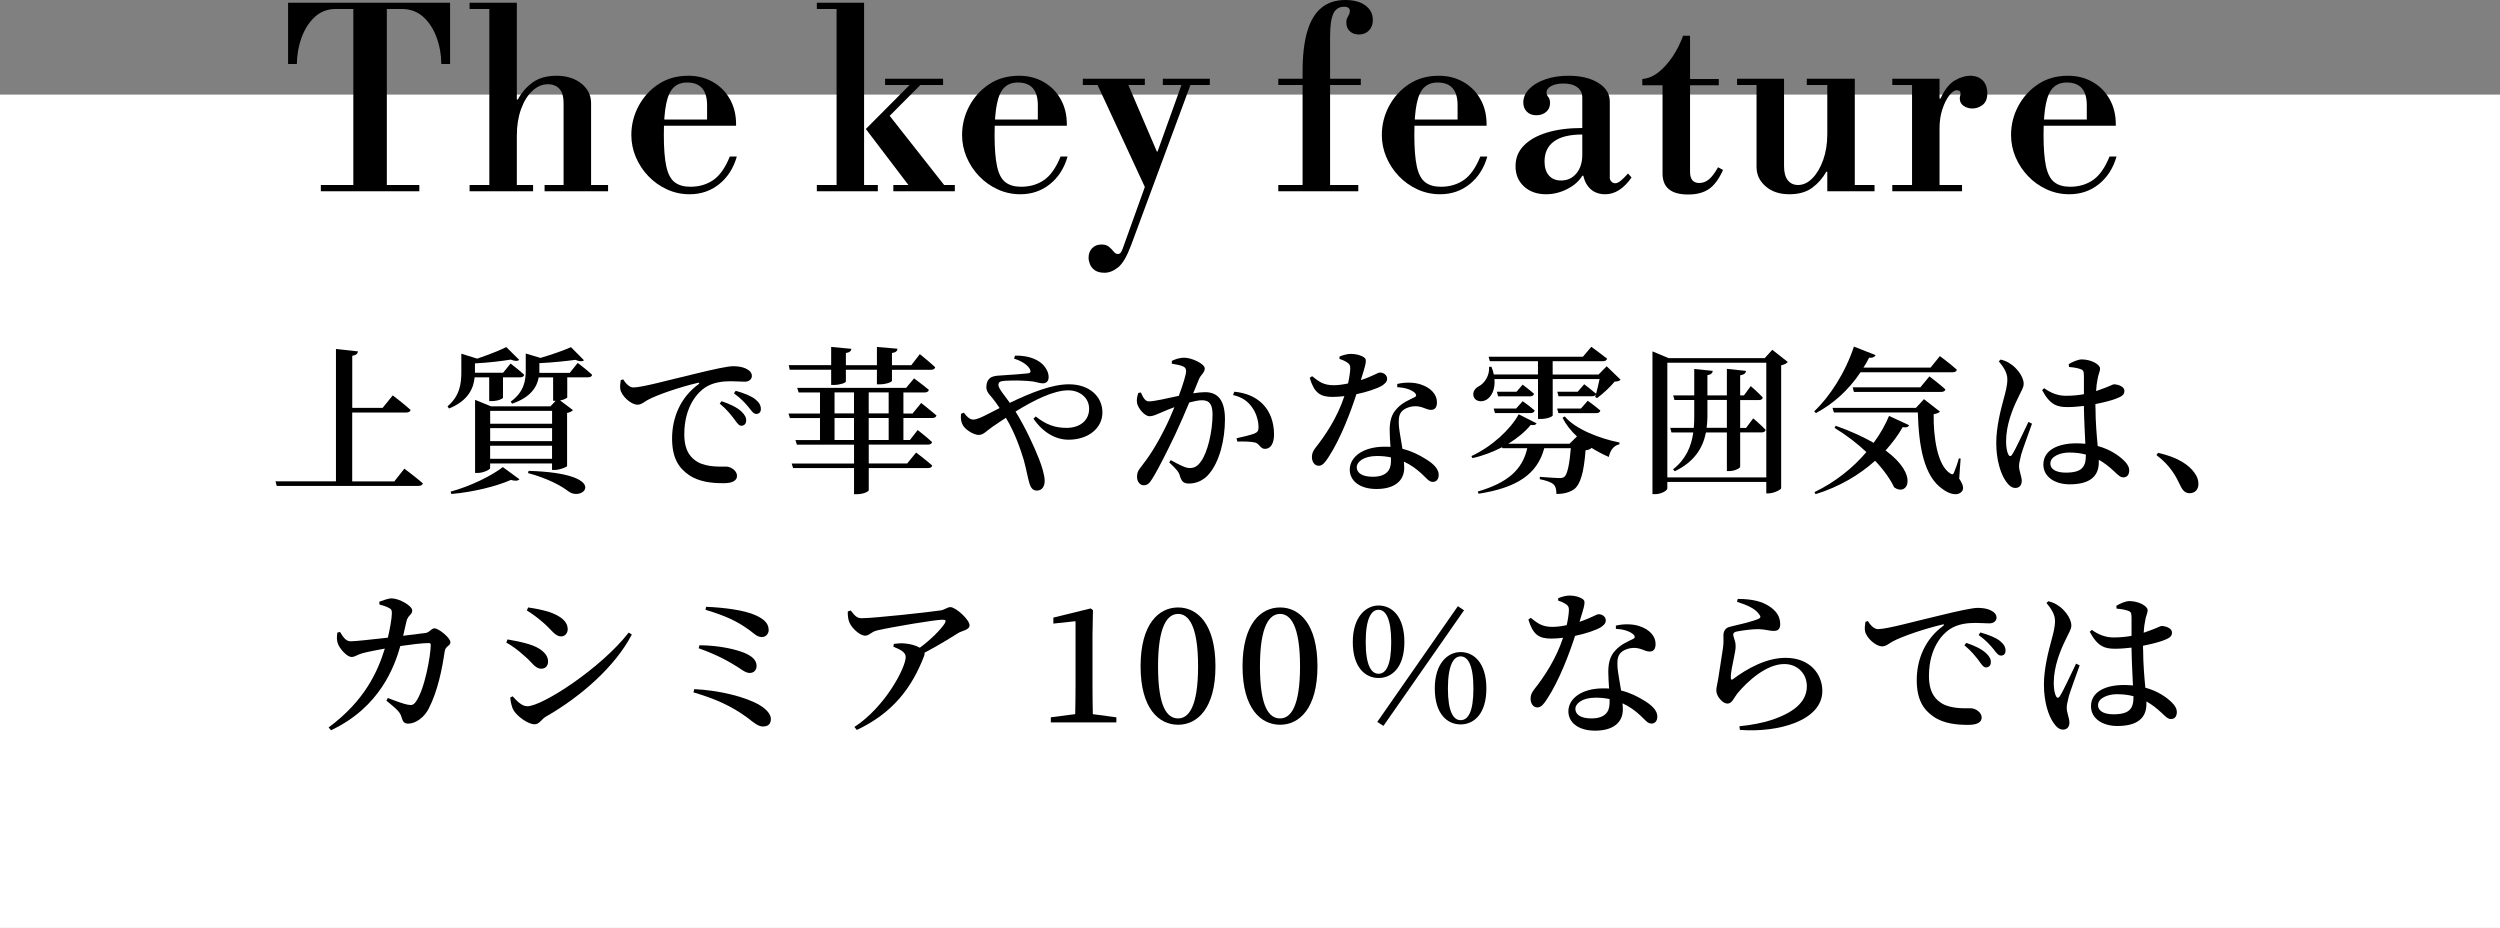 <?xml version="1.0" encoding="UTF-8"?><svg id="_レイヤー_2" xmlns="http://www.w3.org/2000/svg" viewBox="0 0 600 222.7"><rect x="0" y="0" width="600" height="222.7" fill="#808080" stroke="none"/><defs><style>.cls-1{fill:#fff;}</style></defs><g id="guide"><rect class="cls-1" y="22.7" width="600" height="200"/><path d="M97.04,112.48s2.77,2.05,4.45,3.53c-.11.42-.53.61-1.1.61h-33.97l-.3-1.1h14.51v-31.76l5.28.57c-.08.53-.38.91-1.37,1.06v12.5h7.29l2.43-3s2.66,2.01,4.29,3.5c-.11.42-.49.61-1.03.61h-12.99v16.53h10.11l2.39-3.04Z"/><path d="M113.91,90.56c-.23,2.47-1.41,5.59-6.16,7.48l-.34-.53c3-2.51,3.31-5.58,3.31-8.21v-4.41l3.8,1.18c2.62-.87,5.39-1.98,6.99-2.77l3.12,3.08c-.42.34-1.14.3-2.05-.08-2.2.38-5.55.76-8.59.91v2.24h6.76l1.79-2.2s2.05,1.56,3.27,2.7c-.08.42-.46.61-.99.61h-4.1v4.9c-.04.19-1.06.8-2.74.8h-.57v-5.7h-3.5ZM108.14,117.99c4.71-1.25,9.99-3.88,12.54-5.89l3.99,2.93c-.34.38-1.03.46-2.05.15-3.42,1.52-9.08,2.93-14.29,3.38l-.19-.57ZM138.65,87.1s2.17,1.63,3.46,2.85c-.08.42-.46.61-.99.61h-4.98v4.83c-.04.11-.65.53-1.71.72l3.08,2.32c-.23.27-.76.57-1.41.68v12.73c-.04.27-1.82.95-3,.95h-.61v-1.56h-14.86v1.14c0,.3-1.56,1.14-3.04,1.14h-.57v-17.55l3.84,1.56h14.25l1.25-1.33h-.61v-5.62h-3.46c-.38,2.17-1.79,4.75-6.38,6.31l-.34-.49c3.23-2.32,3.61-5.09,3.61-7.48v-4.07l3.53,1.06c2.74-.8,5.62-1.82,7.33-2.58l3.12,3.15c-.42.34-1.14.3-2.05-.11-2.2.3-5.55.65-8.66.8v2.32h7.29l1.9-2.36ZM117.64,98.61v3.08h14.86v-3.08h-14.86ZM117.64,102.75v3.12h14.86v-3.12h-14.86ZM132.49,110.12v-3.15h-14.86v3.15h14.86ZM126.87,113.01c19.68.57,13.26,7.52,9.65,4.98-1.86-1.44-5.21-3.23-9.8-4.45l.15-.53Z"/><path d="M149.56,91.05c.61.99,1.52,1.94,2.43,1.94,2.17,0,8.47-1.79,14.97-3.31,4.18-1.03,7.71-1.79,8.97-1.79,1.06,0,2.17.15,3,.53.91.42,1.52.99,1.52,1.82,0,.76-.68,1.37-1.71,1.37-.91,0-2.09-.11-3.34-.11-1.75,0-4.22.19-6.19,1.52-1.52.99-4.98,4.29-4.98,11.21,0,4.29,1.82,5.85,3.27,6.69,2.28,1.25,5.51,1.06,6.76,1.06,1.14,0,2.62.99,2.62,2.2,0,1.41-1.52,1.79-3.27,1.79-2.62,0-5.81-.27-8.28-1.98-2.51-1.71-4.03-4.18-4.03-8.78,0-5.02,2.05-9.88,6.34-12.99.3-.23.27-.46-.15-.34-4.37,1.03-9.69,2.85-11.97,4.07-.8.42-1.56,1.18-2.51,1.18-1.63,0-3.91-2.17-4.14-3.76-.11-.76.04-1.52.11-2.13l.57-.19ZM173.19,96.29c2.01.68,3.69,1.48,4.75,2.47.84.8,1.18,1.48,1.14,2.2,0,.72-.46,1.22-1.18,1.22-.57,0-1.03-.68-1.71-1.63-.76-.99-1.75-2.28-3.46-3.69l.46-.57ZM176.57,93.79c2.05.57,3.69,1.25,4.67,2.01.99.8,1.37,1.52,1.37,2.36,0,.76-.42,1.18-1.1,1.18s-1.1-.68-1.86-1.63c-.76-.91-1.63-1.94-3.5-3.31l.42-.61Z"/><path d="M221.07,96.71s2.24,1.75,3.69,3c-.11.42-.49.61-1.03.61h-6.91v5.28h1.56l1.86-2.39s2.17,1.67,3.46,2.89c-.11.42-.49.61-.95.61h-14.25v4.52h9.23l2.13-2.62s2.43,1.82,3.88,3.12c-.11.42-.49.61-.99.61h-14.25v5.32c0,.23-1.1.95-2.92.95h-.61v-6.27h-14.63l-.34-1.1h14.97v-4.52h-13.72l-.34-1.1h5.89v-5.28h-7.22l-.34-1.1h7.56v-5.05h-5.13l-.34-1.1h26.14l1.9-2.28s2.2,1.6,3.57,2.77c-.11.42-.49.61-1.03.61h-5.09v5.05h2.2l2.05-2.51ZM189.53,88.73l-.23-1.1h10.18v-4.37l4.86.46c-.08.49-.38.87-1.33.99v2.93h7.45v-4.37l4.94.42c-.04.53-.38.91-1.33,1.03v2.93h4.64l2.05-2.66s2.32,1.86,3.69,3.15c-.08.42-.49.61-1.03.61h-9.35v2.62c0,.3-1.33.87-3,.87h-.61v-3.5h-7.45v2.81c0,.34-1.44.84-2.96.84h-.57v-3.65h-9.95ZM200.29,99.22h4.67v-5.05h-4.67v5.05ZM204.96,105.6v-5.28h-4.67v5.28h4.67ZM208.49,94.17v5.05h4.79v-5.05h-4.79ZM213.28,100.32h-4.79v5.28h4.79v-5.28Z"/><path d="M243.57,85.35c3.57-.08,5.78,1.1,6.88,2.32.8.91,1.22,1.86,1.22,2.85s-.57,1.48-1.41,1.48c-.72,0-1.6-.34-2.47-.46-1.37-.19-4.45-.3-6.61-.15-1.03.08-1.56.23-1.56,1.03s1.52,2.55,2.74,4.26c5.21-2.51,10.18-4.45,14.17-4.45,4.94,0,8.05,2.93,8.05,6.76s-3.46,6.54-8.13,6.54c-3.08,0-6.12-1.71-8.43-5.05l.57-.53c2.39,1.94,4.6,2.74,7.37,2.74,3.15,0,5.43-1.71,5.43-4.6,0-2.62-2.24-4.41-5.01-4.41-3.53,0-8.25,2.36-12.65,5.09,2.39,3.88,4.41,8.28,5.58,11.25.72,1.79,1.41,4.03,1.41,5.4s-.68,2.32-1.86,2.32c-.91,0-1.44-.53-1.82-1.82-.34-1.06-.68-3.12-1.33-5.51-.8-2.62-2.09-6.46-4.29-10.14-1.1.72-2.2,1.44-3.19,2.13-1.6,1.1-2.17,1.98-3.34,1.98s-3.04-1.14-3.72-2.2c-.46-.76-.65-1.48-.53-2.85l.68-.3c.61.84,1.37,1.67,2.24,1.67s2.13-.61,3.46-1.29c.95-.49,1.94-.99,2.89-1.48-.65-.99-1.22-1.75-1.71-2.36-.8-.99-1.67-1.67-1.44-3.12.27-2.43,2.39-2.24,3.72-2.36,2.62-.15,5.28-.38,6.27-.49.53-.08.72-.38.46-.91-.38-.87-1.67-1.94-3.84-2.62l.23-.68Z"/><path d="M286.39,94.39c.95-.15,2.01-.27,2.81-.27,2.93,0,4.79,1.71,4.79,6.54s-1.29,10.14-3.84,13.11c-1.14,1.37-2.85,2.28-4.79,2.28-1.41,0-1.82-.57-2.28-2.13-.23-.65-.49-1.06-2.47-2.96l.38-.53c1.98,1.1,3.53,1.9,4.48,1.9,1.21,0,1.94-.42,2.77-1.6,1.56-2.09,2.77-7.18,2.77-11.21,0-2.36-.65-3.46-2.54-3.46-.8,0-1.86.23-3.04.53-1.06,2.51-2.28,5.36-3.34,7.6-1.9,3.99-4.07,8.36-5.55,10.71-.72,1.22-1.25,1.56-2.09,1.56-.76,0-1.56-.76-1.56-1.98,0-.91.15-1.37.76-2.17,1.98-2.47,3.88-5.4,5.85-9.35.84-1.63,1.63-3.46,2.36-5.24-1.14.42-2.2.84-2.93,1.18-1.44.57-2.09.99-3.08.99-1.06,0-2.66-1.75-2.96-3.15-.15-.84.04-1.67.3-2.43l.61-.11c.57,1.14.95,2.13,1.97,2.13,1.25,0,4.26-.72,7.14-1.33,1.06-2.81,1.75-5.17,1.75-5.89,0-.49-.11-.84-.57-1.1-.61-.34-1.86-.57-2.85-.72v-.68c.72-.34,1.67-.76,3.04-.76,1.67,0,4.86,1.44,4.86,2.58,0,.99-.95,1.48-1.41,2.62l-1.37,3.34ZM296.23,94.01c2.74.27,5.05,1.18,6.8,2.93,1.79,1.79,2.74,4.41,2.74,7.33,0,1.94-.68,3.42-2.13,3.46-1.22,0-1.22-1.14-2.39-1.52-.84-.23-3-.3-4.29-.23l-.19-.8c1.52-.34,3.31-.76,4.22-1.1.84-.34,1.1-.72,1.06-1.75s-.34-2.77-1.41-4.37c-1.03-1.56-2.47-2.66-4.71-3.15l.3-.8Z"/><path d="M321.47,85.58c.68-.3,1.82-.65,2.74-.65,1.25,0,2.47.34,3.19.87.76.49.42,1.48-.8,5.43,3.12-1.03,3.99-1.82,4.6-1.82.84,0,1.71.57,1.71,1.52,0,.76-.68,1.25-1.22,1.63-1.25.72-3.61,1.52-6.16,2.05-1.25,3.91-3.72,10.6-6.72,15.16-.8,1.22-1.41,2.01-2.32,2.01-1.06,0-1.63-1.03-1.63-2.09,0-.8.23-1.41.84-2.2,2.43-3.08,5.24-7.26,6.95-12.42-.99.11-1.94.19-2.81.19-3.04,0-4.41-.99-5.51-4.56l.57-.42c1.63,1.29,2.7,2.17,5.21,2.17,1.1,0,2.36-.19,3.42-.42.3-1.33.49-2.62.53-3.53.04-.8-.23-1.22-.87-1.6-.61-.38-1.25-.61-1.71-.76v-.57ZM335.34,92.15c2.01-.49,4.14-.38,5.62.11,2.47.8,3.91,2.43,3.91,4.29,0,1.1-.42,1.82-1.41,1.82-1.25,0-2.09-.95-3.99-.87-1.22.08-2.47.53-3.15,1.37-.68.84-.68,2.09-.57,3.53.11,1.1.49,3.19.84,5.32,2.17.53,3.91,1.44,5.24,2.24,2.17,1.25,3.46,2.58,3.46,3.99,0,1.18-.65,1.71-1.41,1.71-.95,0-1.48-.87-2.66-1.94-1.18-1.1-2.55-2.13-4.29-2.93.04.53.08,1.03.08,1.48,0,3.27-2.51,5.09-6.65,5.09s-6.42-2.05-6.42-4.64c0-2.96,3.04-5.51,8.36-5.51.49,0,.95,0,1.41.04-.08-1.37-.19-2.77-.19-3.99,0-2.28.49-3.88,1.67-5.13,1.33-1.52,3.15-2.2,4.41-2.85.46-.3.3-.72-.19-1.14-.95-.72-2.39-1.14-4.07-1.22v-.8ZM333.82,109.78c-1.03-.23-2.13-.34-3.34-.34-3.27,0-4.86,1.44-4.86,2.7s1.14,2.28,3.84,2.28c3.15,0,4.37-1.48,4.37-3.69v-.95Z"/><path d="M375.54,99.94c2.54,3.08,8.43,5.32,13.15,6.27l-.04.42c-1.33.3-2.17,1.37-2.54,3.04-1.48-.65-2.93-1.41-4.29-2.28l.15.11c-.27.27-.68.49-1.44.57-.38,5.21-1.21,8.28-2.85,9.42-1.03.68-2.36,1.06-4.14,1.06,0-.95-.15-1.82-.72-2.32-.57-.53-1.86-.95-3.27-1.22v-.57c1.48.11,3.91.3,4.67.3.61,0,.91-.08,1.22-.3.72-.57,1.25-3,1.56-6.88h-6.38c-1.67,6.38-6.8,9.54-15.77,10.94l-.19-.53c7.14-2.09,10.71-5.21,11.89-10.41h-5.97l-.08-.23c-2.13,1.1-4.56,2.05-7.1,2.62l-.27-.49c4.94-2.28,9.35-6.38,11.36-10.03l4.29,2.17c-.19.34-.53.53-1.41.38-1.29,1.6-3.15,3.15-5.39,4.52h14.7l1.79-1.75c-1.44-1.33-2.62-2.81-3.46-4.48l.53-.34ZM388.95,91.13c-.27.3-.68.42-1.44.46-.99,1.22-2.81,2.93-4.22,3.95l-.46-.27.19-.65c-.15.34-.49.49-.95.49h-8.02l-.3-1.1h4.9l1.56-1.79s1.71,1.29,2.85,2.28c.3-1.1.61-2.43.84-3.53h-11.25v8.74c0,.19-1.1.84-2.92.84h-.61v-9.57h-10.45c.23,2.51-.72,4.22-1.9,4.94-1.1.65-2.62.49-3.08-.68-.38-1.14.3-2.05,1.25-2.55,1.33-.68,2.62-2.58,2.43-4.64l.57-.04c.27.65.46,1.29.57,1.86h10.6v-3.19h-11.55l-.3-1.06h22.64l2.01-2.39s2.32,1.67,3.8,2.85c-.11.42-.49.61-1.03.61h-12.04v3.19h11.02l1.94-1.98,3.34,3.23ZM358.48,98.04h5.4l1.56-1.75s1.75,1.22,2.89,2.24c-.12.42-.49.61-.99.61h-8.55l-.3-1.1ZM365.43,92.31s1.63,1.22,2.74,2.2c-.11.42-.46.61-.95.61h-7.67l-.3-1.1h4.71l1.48-1.71ZM381.05,96.18s1.82,1.29,3.04,2.36c-.12.42-.46.61-.99.61h-9.08l-.3-1.1h5.7l1.63-1.86Z"/><path d="M429.08,86.87c-.27.34-.83.65-1.6.8v29.52c-.04.3-1.71,1.22-3.04,1.22h-.53v-2.74h-23.75v1.56c0,.49-1.41,1.37-2.96,1.37h-.61v-34.27l3.88,1.63h23.06l1.82-2.01,3.72,2.93ZM423.91,114.57v-27.51h-23.75v27.51h23.75ZM420.76,100.4s1.9,1.6,3,2.77c-.11.42-.46.61-.95.61h-5.17v8.25c0,.34-1.37,1.03-2.58,1.03h-.61v-9.27h-5.02c-.76,3.76-2.77,7.03-7.48,9.31l-.42-.46c3.04-2.39,4.37-5.4,4.86-8.85h-5.24l-.3-1.1h5.66c.08-.87.11-1.79.11-2.74v-3.95h-4.75l-.3-1.1h5.05v-6.35l4.45.46c-.08.53-.38.87-1.29,1.03v4.86h4.67v-6.38l4.6.49c-.08.53-.42.91-1.41,1.06v4.83h.91l1.63-2.24s1.86,1.6,2.89,2.74c-.08.42-.42.61-.91.61h-4.52v6.69h1.41l1.71-2.28ZM414.45,102.68v-6.69h-4.67v3.95c0,.95-.08,1.86-.19,2.74h4.86Z"/><path d="M446.53,89.34c-2.96,4.41-6.65,7.64-10.71,9.8l-.42-.42c3.65-3.42,7.45-9.19,9.54-15.54l5.21,2.05c-.19.42-.72.72-1.56.61-.42.84-.87,1.63-1.37,2.39h16.11l2.24-2.77s2.47,1.82,4.07,3.27c-.08.42-.46.61-.99.61h-22.11ZM440.56,102.18c3.76,1.33,6.73,2.74,9.12,4.1,1.56-2.13,2.81-4.33,3.69-6.46l4.83,2.24c-.27.42-.61.61-1.56.46-1.06,1.9-2.47,3.76-4.1,5.59,8.21,6.04,5.17,11.13,2.05,8.85-.8-1.75-2.32-3.99-4.56-6.38-3.72,3.34-8.51,6.23-14.29,8.02l-.27-.49c4.98-2.39,9.23-5.81,12.46-9.61-2.13-2.01-4.67-3.99-7.64-5.81l.27-.49ZM470.2,114.87c.95,1.41,1.18,2.36.68,3.04-1.06,1.29-3.12.61-4.6-.49-4.63-3.12-5.78-10.56-6-18.43h-20.14l-.34-1.1h20.02l1.94-2.09,3.84,3c-.27.27-.8.49-1.52.61-.08,5.32.84,12.35,4.03,14.25.46.27.65.23.84-.23.38-.91.84-2.17,1.18-3.42l.42.04-.34,4.83ZM460.89,92.95l2.17-2.62s2.36,1.79,3.84,3.12c-.08.42-.49.61-1.03.61h-20.93l-.3-1.1h16.26Z"/><path d="M487.68,101.69c-.72,2.01-2.17,5.97-2.58,7.33-.34,1.41-.53,2.2-.53,2.81,0,1.25.65,2.51.65,3.57s-.57,1.71-1.56,1.71c-.84,0-1.6-.65-2.24-1.6-1.25-1.75-2.32-5.09-2.32-9.23,0-3.91,1.14-8.13,1.75-10.41.49-1.82.91-3.31.91-4.79.04-1.6-.95-3.04-2.05-4.37l.46-.42c1.1.3,1.71.57,2.55,1.18,1.03.68,2.96,2.74,2.96,4.64,0,.95-.57,1.67-1.48,3.65-1.18,2.39-2.74,6.27-2.74,10.11,0,1.56.23,2.55.53,3.19.23.49.61.57.95,0,.87-1.33,2.92-5.85,3.88-7.79l.87.42ZM502.92,97.81c0,3.57.3,6.72.53,9.23,3.08.84,5.09,2.32,6.31,3.5.8.76,1.25,1.56,1.25,2.36,0,1.06-.53,1.67-1.41,1.67-.72,0-1.25-.53-2.28-1.52-1.18-1.1-2.36-2.01-3.61-2.7v.61c0,3.31-2.09,5.28-6.99,5.28-3.42,0-6.31-1.71-6.31-4.75,0-3.53,3.61-5.09,7.9-5.09.76,0,1.48.04,2.17.11-.11-2.51-.3-5.89-.34-8.74v-.34c-1.33.15-2.66.27-3.91.27-2.39,0-4.18-.42-6.12-4.07l.49-.46c1.71,1.22,3.38,1.82,5.21,1.82,1.6,0,3.04-.15,4.33-.38v-4.37c0-1.29-.23-1.44-.87-1.67-.76-.27-1.71-.42-2.7-.49l-.08-.68c.87-.53,2.2-1.14,3.15-1.14,2.17,0,4.37,1.18,4.37,2.17,0,.87-.38,1.14-.61,2.66-.15.65-.27,1.63-.34,2.77.34-.11.68-.23.95-.34,2.24-.76,3.04-1.29,3.34-1.29,1.1.04,2.51.57,2.51,1.56s-.57,1.33-2.13,1.94c-.91.34-2.7.84-4.83,1.25v.84ZM500.6,109.1c-1.22-.34-2.55-.49-3.99-.49-2.2,0-4.52.95-4.52,2.62,0,1.56,1.67,2.2,3.69,2.2,3.95,0,4.83-1.41,4.83-4.22v-.11Z"/><path d="M517.93,108.68c4.9,1.1,7.49,2.96,8.85,4.94.65.95.84,1.75.84,2.55,0,1.33-.84,2.2-2.09,2.2-.95,0-1.6-.49-2.17-1.67-1.1-2.32-2.39-4.9-5.81-7.48l.38-.53Z"/><path d="M102.02,151.94c1.06-.11,1.48-1.14,2.24-1.14,1.03,0,3.84,2.28,3.84,3.34,0,.91-1.18.87-1.37,2.17-.61,4.18-1.67,9.57-3.84,13.75-.99,2.01-3.08,3.61-4.9,3.61-.95,0-1.29-.42-1.6-1.48-.34-1.37-1.37-2.13-3.65-4.03l.34-.65c1.98.8,3.88,1.44,4.71,1.6.99.19,1.37.11,1.9-.53,2.24-2.93,3.69-11.36,3.69-13.79,0-.3-.15-.46-.42-.46-1.71,0-4.52.38-6.88.72-1.37,4.79-4.83,14.67-16.64,20.21l-.57-.68c8.59-6.35,11.74-13.26,13.49-18.92-1.97.34-4.41.84-5.47,1.14-1.14.3-1.67.87-2.51.87-1.14,0-2.85-2.01-3.27-3.15-.34-.84-.27-1.71-.15-2.7l.65-.15c.68,1.1,1.33,2.24,2.55,2.24,1.06,0,4.9-.42,8.93-.87.49-2.09.95-4.67.95-5.74.04-.76-.08-1.1-.65-1.37-.65-.38-1.6-.65-2.32-.84l-.04-.68c.87-.3,2.09-.8,3-.8,1.86.04,4.9,1.79,4.9,2.89s-.99,1.06-1.37,2.58c-.19.84-.46,2.09-.8,3.5l5.24-.65Z"/><path d="M121.51,154.22l.3-.76c1.71.3,3.19.57,5.09,1.14,2.55.76,4.64,2.2,4.64,4.18,0,.76-.42,1.71-1.63,1.71-1.52,0-2.2-1.56-4.06-3.08-1.6-1.44-3-2.47-4.33-3.19ZM150.88,151.82l.76.46c-3.99,7.71-12.35,15.01-20.71,19.76-1.03.65-1.48,1.79-2.66,1.79-1.44,0-3.91-1.71-4.9-3.19-.57-.8-.87-2.43-.91-3.23l.57-.3c.91.99,2.13,2.39,3.53,2.39,3.61,0,17.71-9.16,24.32-17.67ZM126.45,146.51l.3-.72c1.33.19,3.12.49,5.13,1.1,2.62.95,4.37,2.2,4.37,4.14,0,.91-.65,1.71-1.56,1.71-1.48,0-2.2-1.48-4.22-3.23-1.41-1.25-2.85-2.28-4.03-3Z"/><path d="M166.62,165.39c5.93.27,12.42,1.86,15.77,3.88,1.63.99,2.62,2.2,2.62,3.27s-.49,1.82-1.94,1.82c-1.06,0-2.17-.91-3.61-2.05-4.03-2.96-7.75-4.56-13.03-6.15l.19-.76ZM167.87,154.86c5.02.04,9,1.06,10.94,1.9,1.63.72,2.77,1.63,2.77,3.08,0,.87-.57,1.67-1.63,1.67-.84,0-1.48-.46-2.77-1.33-1.94-1.22-4.6-2.85-9.5-4.6l.19-.72ZM184.48,151.26c0,.68-.53,1.6-1.56,1.63-1.1,0-1.6-.53-2.92-1.56-3.08-2.24-5.74-3.5-10.68-4.98l.15-.72c4.41.19,9.23.8,12.01,2.09,2.28,1.06,3,2.17,3,3.53Z"/><path d="M204.16,146.51c.95,1.18,1.44,1.86,2.62,1.86,3.04,0,16.41-1.48,18.88-1.86,1.14-.15,1.63-.8,2.43-.8,1.29,0,4.6,3,4.6,4.37,0,1.14-1.86,1.29-2.74,1.86-1.67,1.06-4.79,3-8.06,4.71.04.23,0,.49-.11.8-2.96,7.71-7.6,13.72-16.15,17.74l-.57-.72c7.41-4.83,12.31-14.25,12.31-16.79,0-1.18-1.37-1.82-2.96-2.47l.11-.68c.99-.11,1.75-.19,2.55-.11,1.56.11,2.85.57,3.69,1.03,2.58-1.9,4.98-4.29,5.96-5.81.42-.76.23-.91-.53-.91-1.67,0-11.74,1.67-15.73,2.58-1.48.38-1.79,1.25-2.85,1.25-1.22,0-3.19-1.79-3.76-3.19-.3-.72-.42-1.67-.38-2.62l.68-.23Z"/><path d="M267.93,172.15v1.22h-15.73v-1.22l5.85-.76c.04-2.28.08-4.6.08-6.84v-15.46l-5.32.57v-1.44l8.97-2.2.53.42-.11,6v12.12c0,2.24.04,4.52.08,6.84l5.66.76Z"/><path d="M291.71,159.92c0,10.14-4.37,14.02-8.97,14.02s-9-3.88-9-14.02,4.33-14.13,9-14.13,8.97,3.99,8.97,14.13ZM282.75,172.42c2.47,0,4.79-2.66,4.79-12.5s-2.32-12.58-4.79-12.58-4.82,2.66-4.82,12.58,2.24,12.5,4.82,12.5Z"/><path d="M316.19,159.92c0,10.14-4.37,14.02-8.97,14.02s-9.01-3.88-9.01-14.02,4.33-14.13,9.01-14.13,8.97,3.99,8.97,14.13ZM307.22,172.42c2.47,0,4.79-2.66,4.79-12.5s-2.32-12.58-4.79-12.58-4.83,2.66-4.83,12.58,2.24,12.5,4.83,12.5Z"/><path d="M337.05,154.1c0,6.08-3,8.62-6.19,8.62s-6.19-2.55-6.19-8.62,3.15-8.78,6.19-8.78c3.19,0,6.19,2.58,6.19,8.78ZM330.85,161.7c1.75,0,3.04-1.94,3.04-7.6s-1.33-7.75-3.04-7.75-3.08,2.01-3.08,7.75,1.41,7.6,3.08,7.6ZM330.55,173.25l19.34-27.77,1.48.99-19.34,27.74-1.48-.95ZM356.73,165.24c0,6.12-3,8.62-6.19,8.62s-6.19-2.51-6.19-8.62,3.15-8.74,6.19-8.74c3.19,0,6.19,2.58,6.19,8.74ZM350.54,172.84c1.79,0,3.08-1.94,3.08-7.6s-1.33-7.71-3.08-7.71c-1.63,0-3.04,2.01-3.04,7.71s1.37,7.6,3.04,7.6Z"/><path d="M373.95,143.58c.68-.3,1.82-.65,2.74-.65,1.25,0,2.47.34,3.19.87.76.49.42,1.48-.8,5.43,3.12-1.03,3.99-1.82,4.6-1.82.84,0,1.71.57,1.71,1.52,0,.76-.68,1.25-1.22,1.63-1.25.72-3.61,1.52-6.16,2.05-1.25,3.91-3.72,10.6-6.72,15.16-.8,1.22-1.41,2.01-2.32,2.01-1.06,0-1.63-1.03-1.63-2.09,0-.8.23-1.41.84-2.2,2.43-3.08,5.24-7.26,6.95-12.42-.99.11-1.94.19-2.81.19-3.04,0-4.41-.99-5.51-4.56l.57-.42c1.63,1.29,2.7,2.17,5.21,2.17,1.1,0,2.36-.19,3.42-.42.3-1.33.49-2.62.53-3.53.04-.8-.23-1.22-.87-1.6-.61-.38-1.25-.61-1.71-.76v-.57ZM387.81,150.15c2.01-.49,4.14-.38,5.62.11,2.47.8,3.91,2.43,3.91,4.29,0,1.1-.42,1.82-1.41,1.82-1.25,0-2.09-.95-3.99-.87-1.22.08-2.47.53-3.15,1.37-.68.84-.68,2.09-.57,3.53.11,1.1.49,3.19.84,5.32,2.17.53,3.91,1.44,5.24,2.24,2.17,1.25,3.46,2.58,3.46,3.99,0,1.18-.65,1.71-1.41,1.71-.95,0-1.48-.87-2.66-1.94-1.18-1.1-2.55-2.13-4.29-2.93.04.53.08,1.03.08,1.48,0,3.27-2.51,5.09-6.65,5.09s-6.42-2.05-6.42-4.64c0-2.96,3.04-5.51,8.36-5.51.49,0,.95,0,1.41.04-.08-1.37-.19-2.77-.19-3.99,0-2.28.49-3.88,1.67-5.13,1.33-1.52,3.15-2.2,4.41-2.85.46-.3.3-.72-.19-1.14-.95-.72-2.39-1.14-4.07-1.22v-.8ZM386.29,167.78c-1.03-.23-2.13-.34-3.34-.34-3.27,0-4.86,1.44-4.86,2.7s1.14,2.28,3.84,2.28c3.15,0,4.37-1.48,4.37-3.69v-.95Z"/><path d="M416.88,144.42l.19-.68c3.69,0,5.89.72,7.33,1.63,1.94,1.18,2.85,2.62,2.85,4.45,0,1.03-.46,1.6-1.52,1.6-1.18,0-1.79-.34-3.5-.42-1.94-.04-4.48.38-5.43.57-.64.11-.83.42-.83.76,0,.49.53,1.48.57,2.43.08,1.03-.19,1.9-.42,3.19-.3,1.6-.76,3.34-.72,4.79,0,.42.19.46.49.27,3.34-2.51,7.98-5.13,12.65-5.13,5.89,0,8.82,3.95,8.82,7.94,0,7.14-10.6,10.07-19.79,9.35l-.11-.87c2.85-.27,5.74-.87,7.48-1.44,6.76-2.17,8.7-5.21,8.7-8.17s-2.17-5.32-5.43-5.32c-4.25,0-8.78,4.07-11.28,7.1-.8,1.03-1.25,2.39-2.32,2.39-.61,0-1.18-.34-1.79-1.06-.57-.61-.91-1.41-.91-2.13,0-.68.27-1.52.46-2.77.27-1.98.91-5.55,1.14-7.37.19-1.33.11-2.09.11-3s.38-1.9,1.67-2.13c1.79-.42,5.4-1.25,6.8-1.9.49-.23.53-.57.08-1.1-.99-1.41-2.93-2.2-5.28-2.96Z"/><path d="M448.28,149.05c.61.99,1.52,1.94,2.43,1.94,2.17,0,8.47-1.79,14.97-3.31,4.18-1.03,7.71-1.79,8.97-1.79,1.06,0,2.17.15,3,.53.91.42,1.52.99,1.52,1.82,0,.76-.68,1.37-1.71,1.37-.91,0-2.09-.11-3.34-.11-1.75,0-4.22.19-6.19,1.52-1.52.99-4.98,4.29-4.98,11.21,0,4.29,1.82,5.85,3.27,6.69,2.28,1.25,5.51,1.06,6.76,1.06,1.14,0,2.62.99,2.62,2.2,0,1.41-1.52,1.79-3.27,1.79-2.62,0-5.81-.27-8.28-1.98-2.51-1.71-4.03-4.18-4.03-8.78,0-5.02,2.05-9.88,6.34-12.99.3-.23.27-.46-.15-.34-4.37,1.03-9.69,2.85-11.97,4.07-.8.42-1.56,1.18-2.51,1.18-1.63,0-3.91-2.17-4.14-3.76-.11-.76.04-1.52.11-2.13l.57-.19ZM471.91,154.29c2.01.68,3.69,1.48,4.75,2.47.84.8,1.18,1.48,1.14,2.2,0,.72-.46,1.22-1.18,1.22-.57,0-1.03-.68-1.71-1.63-.76-.99-1.75-2.28-3.46-3.69l.46-.57ZM475.29,151.79c2.05.57,3.69,1.25,4.67,2.01.99.8,1.37,1.52,1.37,2.36,0,.76-.42,1.18-1.1,1.18s-1.1-.68-1.86-1.63c-.76-.91-1.63-1.94-3.5-3.31l.42-.61Z"/><path d="M499.12,159.69c-.72,2.01-2.17,5.97-2.58,7.33-.34,1.41-.53,2.2-.53,2.81,0,1.25.65,2.51.65,3.57s-.57,1.71-1.56,1.71c-.84,0-1.6-.65-2.24-1.6-1.25-1.75-2.32-5.09-2.32-9.23,0-3.91,1.14-8.13,1.75-10.41.49-1.82.91-3.31.91-4.79.04-1.6-.95-3.04-2.05-4.37l.46-.42c1.1.3,1.71.57,2.55,1.18,1.03.68,2.96,2.74,2.96,4.64,0,.95-.57,1.67-1.48,3.65-1.18,2.39-2.74,6.27-2.74,10.11,0,1.56.23,2.55.53,3.19.23.49.61.57.95,0,.87-1.33,2.92-5.85,3.88-7.79l.87.42ZM514.35,155.81c0,3.57.3,6.72.53,9.23,3.08.84,5.09,2.32,6.31,3.5.8.76,1.25,1.56,1.25,2.36,0,1.06-.53,1.67-1.41,1.67-.72,0-1.25-.53-2.28-1.52-1.18-1.1-2.36-2.01-3.61-2.7v.61c0,3.31-2.09,5.28-6.99,5.28-3.42,0-6.31-1.71-6.31-4.75,0-3.53,3.61-5.09,7.9-5.09.76,0,1.48.04,2.17.11-.11-2.51-.3-5.89-.34-8.74v-.34c-1.33.15-2.66.27-3.91.27-2.39,0-4.18-.42-6.12-4.07l.49-.46c1.71,1.22,3.38,1.82,5.21,1.82,1.6,0,3.04-.15,4.33-.38v-4.37c0-1.29-.23-1.44-.88-1.67-.76-.27-1.71-.42-2.7-.49l-.08-.68c.88-.53,2.2-1.14,3.15-1.14,2.17,0,4.37,1.18,4.37,2.17,0,.87-.38,1.14-.61,2.66-.15.65-.27,1.63-.34,2.77.34-.11.68-.23.95-.34,2.24-.76,3.04-1.29,3.34-1.29,1.1.04,2.51.57,2.51,1.56s-.57,1.33-2.13,1.94c-.91.34-2.7.84-4.82,1.25v.84ZM512.04,167.1c-1.21-.34-2.54-.49-3.99-.49-2.2,0-4.52.95-4.52,2.62,0,1.56,1.67,2.2,3.68,2.2,3.95,0,4.83-1.41,4.83-4.22v-.11Z"/><path d="M77,45.9v-1.5h7.8V2.16h-4.56c-1.88.08-3.48.75-4.8,2.01-1.32,1.26-2.34,2.87-3.06,4.83-.72,1.96-1.1,4.08-1.14,6.36h-2.1V.66h38.88v14.7h-2.1c-.04-2.36-.44-4.54-1.2-6.54-.76-2-1.83-3.61-3.21-4.83-1.38-1.22-3.07-1.83-5.07-1.83h-3.6v42.24h7.8v1.5h-23.64Z"/><path d="M112.7,2.16V.66h11.34v1.5h-11.34ZM112.7,45.9v-1.5h15.24v1.5h-15.24ZM117.44,45V1.62h6.6v43.38h-6.6ZM135.26,45v-20.28c0-1.52-.33-2.65-.99-3.39-.66-.74-1.59-1.11-2.79-1.11-1.36,0-2.61.54-3.75,1.62-1.14,1.08-2.04,2.55-2.7,4.41-.66,1.86-.99,3.97-.99,6.33l-1.2-8.7h1.44c.88-1.64,2.06-3,3.54-4.08,1.48-1.08,3.4-1.62,5.76-1.62s4.43.63,5.97,1.89c1.54,1.26,2.31,2.81,2.31,4.65v20.28h-6.6ZM130.7,45.9v-1.5h15.24v1.5h-15.24Z"/><path d="M165.5,46.62c-1.92,0-3.73-.39-5.43-1.17-1.7-.78-3.19-1.84-4.47-3.18-1.28-1.34-2.28-2.86-3-4.56-.72-1.7-1.08-3.47-1.08-5.31,0-2.44.57-4.74,1.71-6.9,1.14-2.16,2.73-3.92,4.77-5.28,2.04-1.36,4.44-2.04,7.2-2.04,2.16,0,4.11.49,5.85,1.47,1.74.98,3.11,2.35,4.11,4.11,1,1.76,1.5,3.78,1.5,6.06v.36h-19.62v-1.5h12.66v-3.42c0-3.64-1.6-5.46-4.8-5.46-1.32,0-2.39.39-3.21,1.17-.82.78-1.42,2.09-1.8,3.93-.38,1.84-.57,4.34-.57,7.5s.2,5.76.6,7.56c.4,1.8,1.07,3.06,2.01,3.78.94.72,2.19,1.08,3.75,1.08,2.12,0,3.96-.54,5.52-1.62,1.56-1.08,2.88-2.96,3.96-5.64h1.68c-.8,2.8-2.21,5.01-4.23,6.63-2.02,1.62-4.39,2.43-7.11,2.43Z"/><path d="M196.04,2.16V.66h11.34v1.5h-11.34ZM196.04,45.9v-1.5h14.64v1.5h-14.64ZM200.78,45V1.62h6.6v43.38h-6.6ZM210.38,30.96h-2.58l10.98-11.04h2.58l-10.98,11.04ZM218.48,45l-10.68-14.04,5.52-3.42,13.74,17.46h-8.58ZM212.42,20.4v-1.5h13.92v1.5h-13.92ZM214.4,45.9v-1.5h14.76v1.5h-14.76Z"/><path d="M244.88,46.62c-1.92,0-3.73-.39-5.43-1.17-1.7-.78-3.19-1.84-4.47-3.18-1.28-1.34-2.28-2.86-3-4.56-.72-1.7-1.08-3.47-1.08-5.31,0-2.44.57-4.74,1.71-6.9,1.14-2.16,2.73-3.92,4.77-5.28,2.04-1.36,4.44-2.04,7.2-2.04,2.16,0,4.11.49,5.85,1.47,1.74.98,3.11,2.35,4.11,4.11,1,1.76,1.5,3.78,1.5,6.06v.36h-19.62v-1.5h12.66v-3.42c0-3.64-1.6-5.46-4.8-5.46-1.32,0-2.39.39-3.21,1.17-.82.78-1.42,2.09-1.8,3.93-.38,1.84-.57,4.34-.57,7.5s.2,5.76.6,7.56c.4,1.8,1.07,3.06,2.01,3.78.94.72,2.19,1.08,3.75,1.08,2.12,0,3.96-.54,5.52-1.62,1.56-1.08,2.88-2.96,3.96-5.64h1.68c-.8,2.8-2.21,5.01-4.23,6.63-2.02,1.62-4.39,2.43-7.11,2.43Z"/><path d="M259.88,20.4v-1.5h14.88v1.5h-14.88ZM265.1,65.46c-1,0-1.78-.2-2.34-.6-.56-.4-.95-.88-1.17-1.44-.22-.56-.33-1.08-.33-1.56,0-.96.29-1.73.87-2.31.58-.58,1.31-.87,2.19-.87.8,0,1.42.19,1.86.57.44.38.81.76,1.11,1.14.3.38.63.57.99.57.32,0,.57-.14.75-.42.18-.28.33-.6.45-.96l14.22-39.6h2.16l-14.4,38.88c-1,2.68-2.04,4.45-3.12,5.31-1.08.86-2.16,1.29-3.24,1.29ZM274.82,45l-11.82-25.5,7.26-.36,7.38,17.22h.36l-3.18,8.64ZM279.08,20.4v-1.5h11.28v1.5h-11.28Z"/><path d="M306.79,20.4v-1.5h19.8v1.5h-19.8ZM306.79,45.9v-1.5h19.2v1.5h-19.2ZM312.62,45.9v-28.68c0-3.88.37-7.09,1.11-9.63.74-2.54,1.87-4.44,3.39-5.7,1.52-1.26,3.44-1.89,5.76-1.89,2.04,0,3.65.44,4.83,1.32,1.18.88,1.77,2.04,1.77,3.48,0,1.04-.31,1.88-.93,2.52-.62.64-1.43.96-2.43.96-.88,0-1.6-.26-2.16-.78-.56-.52-.84-1.2-.84-2.04,0-.48.07-.86.21-1.14.14-.28.28-.55.42-.81.14-.26.21-.55.21-.87,0-.68-.46-1.02-1.38-1.02-1.2,0-2.06.55-2.58,1.65-.52,1.1-.78,2.95-.78,5.55v37.08h-6.6Z"/><path d="M345.62,46.62c-1.92,0-3.73-.39-5.43-1.17-1.7-.78-3.19-1.84-4.47-3.18-1.28-1.34-2.28-2.86-3-4.56-.72-1.7-1.08-3.47-1.08-5.31,0-2.44.57-4.74,1.71-6.9,1.14-2.16,2.73-3.92,4.77-5.28,2.04-1.36,4.44-2.04,7.2-2.04,2.16,0,4.11.49,5.85,1.47,1.74.98,3.11,2.35,4.11,4.11,1,1.76,1.5,3.78,1.5,6.06v.36h-19.62v-1.5h12.66v-3.42c0-3.64-1.6-5.46-4.8-5.46-1.32,0-2.39.39-3.21,1.17-.82.78-1.42,2.09-1.8,3.93-.38,1.84-.57,4.34-.57,7.5s.2,5.76.6,7.56c.4,1.8,1.07,3.06,2.01,3.78.94.72,2.19,1.08,3.75,1.08,2.12,0,3.96-.54,5.52-1.62,1.56-1.08,2.88-2.96,3.96-5.64h1.68c-.8,2.8-2.21,5.01-4.23,6.63-2.02,1.62-4.39,2.43-7.11,2.43Z"/><path d="M371.05,46.62c-2.16,0-3.92-.62-5.28-1.86-1.36-1.24-2.04-2.86-2.04-4.86s.65-3.56,1.95-4.92c1.3-1.36,3.15-2.41,5.55-3.15,2.4-.74,5.24-1.11,8.52-1.11v-7.32c0-1.04-.4-1.86-1.2-2.46-.8-.6-1.9-.9-3.3-.9-1.2,0-2.18.2-2.94.6-.76.4-1.14.92-1.14,1.56,0,.4.14.76.42,1.08.28.32.42.82.42,1.5,0,.84-.31,1.53-.93,2.07-.62.54-1.41.81-2.37.81s-1.72-.29-2.28-.87c-.56-.58-.84-1.31-.84-2.19,0-1.2.48-2.29,1.44-3.27.96-.98,2.26-1.75,3.9-2.31,1.64-.56,3.48-.84,5.52-.84,2.92,0,5.3.57,7.14,1.71,1.84,1.14,2.76,2.63,2.76,4.47v18.24c0,.4.13.73.39.99.26.26.57.39.93.39s.78-.19,1.26-.57c.48-.38,1.08-.97,1.8-1.77l.84.96c-1.88,2.68-3.98,4.02-6.3,4.02-1.4,0-2.55-.39-3.45-1.17s-1.51-1.87-1.83-3.27h-.24c-.76,1.28-1.96,2.34-3.6,3.18-1.64.84-3.34,1.26-5.1,1.26ZM374.65,43.32c1.52,0,2.75-.57,3.69-1.71.94-1.14,1.41-2.63,1.41-4.47v-4.86c-3,0-5.26.55-6.78,1.65-1.52,1.1-2.28,2.71-2.28,4.83,0,1.44.35,2.56,1.05,3.36.7.8,1.67,1.2,2.91,1.2Z"/><path d="M405.19,46.68c-2.08,0-3.63-.42-4.65-1.26-1.02-.84-1.53-2.1-1.53-3.78v-21.18h-4.86v-1.5c1.4-.12,2.71-.67,3.93-1.65,1.22-.98,2.34-2.23,3.36-3.75,1.02-1.52,1.85-3.18,2.49-4.98h1.68v10.38h6.9v1.5h-6.9v20.76c0,1.8.74,2.7,2.22,2.7.84,0,1.61-.29,2.31-.87.7-.58,1.43-1.55,2.19-2.91l1.2.66c-1,2.2-2.14,3.73-3.42,4.59-1.28.86-2.92,1.29-4.92,1.29Z"/><path d="M416.89,20.4v-1.5h11.28v1.5h-11.28ZM429.43,46.62c-2.32,0-4.21-.63-5.67-1.89-1.46-1.26-2.19-2.81-2.19-4.65v-20.28h6.6v20.1c0,1.48.3,2.6.9,3.36.6.76,1.42,1.14,2.46,1.14,1.24,0,2.39-.54,3.45-1.62,1.06-1.08,1.92-2.54,2.58-4.38.66-1.84.99-3.9.99-6.18l1.2,9h-1.44c-.88,1.56-2.02,2.85-3.42,3.87-1.4,1.02-3.22,1.53-5.46,1.53ZM433.63,20.4v-1.5h11.52v1.5h-11.52ZM438.55,44.94v-25.14h6.6v25.14h-6.6ZM438.55,45.9v-1.5h11.34v1.5h-11.34Z"/><path d="M454.15,45.9v-1.5h4.74v-24h-4.74v-1.5h11.34v4.74h.24c1-2.16,2.15-3.61,3.45-4.35,1.3-.74,2.51-1.11,3.63-1.11,1.28,0,2.29.37,3.03,1.11.74.74,1.11,1.79,1.11,3.15,0,1.24-.37,2.15-1.11,2.73-.74.58-1.57.87-2.49.87-.76,0-1.45-.21-2.07-.63-.62-.42-.93-1.01-.93-1.77,0-.24.03-.45.09-.63.06-.18.09-.37.09-.57s-.06-.38-.18-.54c-.12-.16-.38-.24-.78-.24-.52,0-1.1.41-1.74,1.23-.64.82-1.19,1.92-1.65,3.3-.46,1.38-.69,2.91-.69,4.59v13.62h5.4v1.5h-16.74Z"/><path d="M496.63,46.62c-1.92,0-3.73-.39-5.43-1.17-1.7-.78-3.19-1.84-4.47-3.18-1.28-1.34-2.28-2.86-3-4.56-.72-1.7-1.08-3.47-1.08-5.31,0-2.44.57-4.74,1.71-6.9,1.14-2.16,2.73-3.92,4.77-5.28,2.04-1.36,4.44-2.04,7.2-2.04,2.16,0,4.11.49,5.85,1.47,1.74.98,3.11,2.35,4.11,4.11,1,1.76,1.5,3.78,1.5,6.06v.36h-19.62v-1.5h12.66v-3.42c0-3.64-1.6-5.46-4.8-5.46-1.32,0-2.39.39-3.21,1.17-.82.78-1.42,2.09-1.8,3.93-.38,1.84-.57,4.34-.57,7.5s.2,5.76.6,7.56c.4,1.8,1.07,3.06,2.01,3.78.94.72,2.19,1.08,3.75,1.08,2.12,0,3.96-.54,5.52-1.62,1.56-1.08,2.88-2.96,3.96-5.64h1.68c-.8,2.8-2.21,5.01-4.23,6.63-2.02,1.62-4.39,2.43-7.11,2.43Z"/></g></svg>